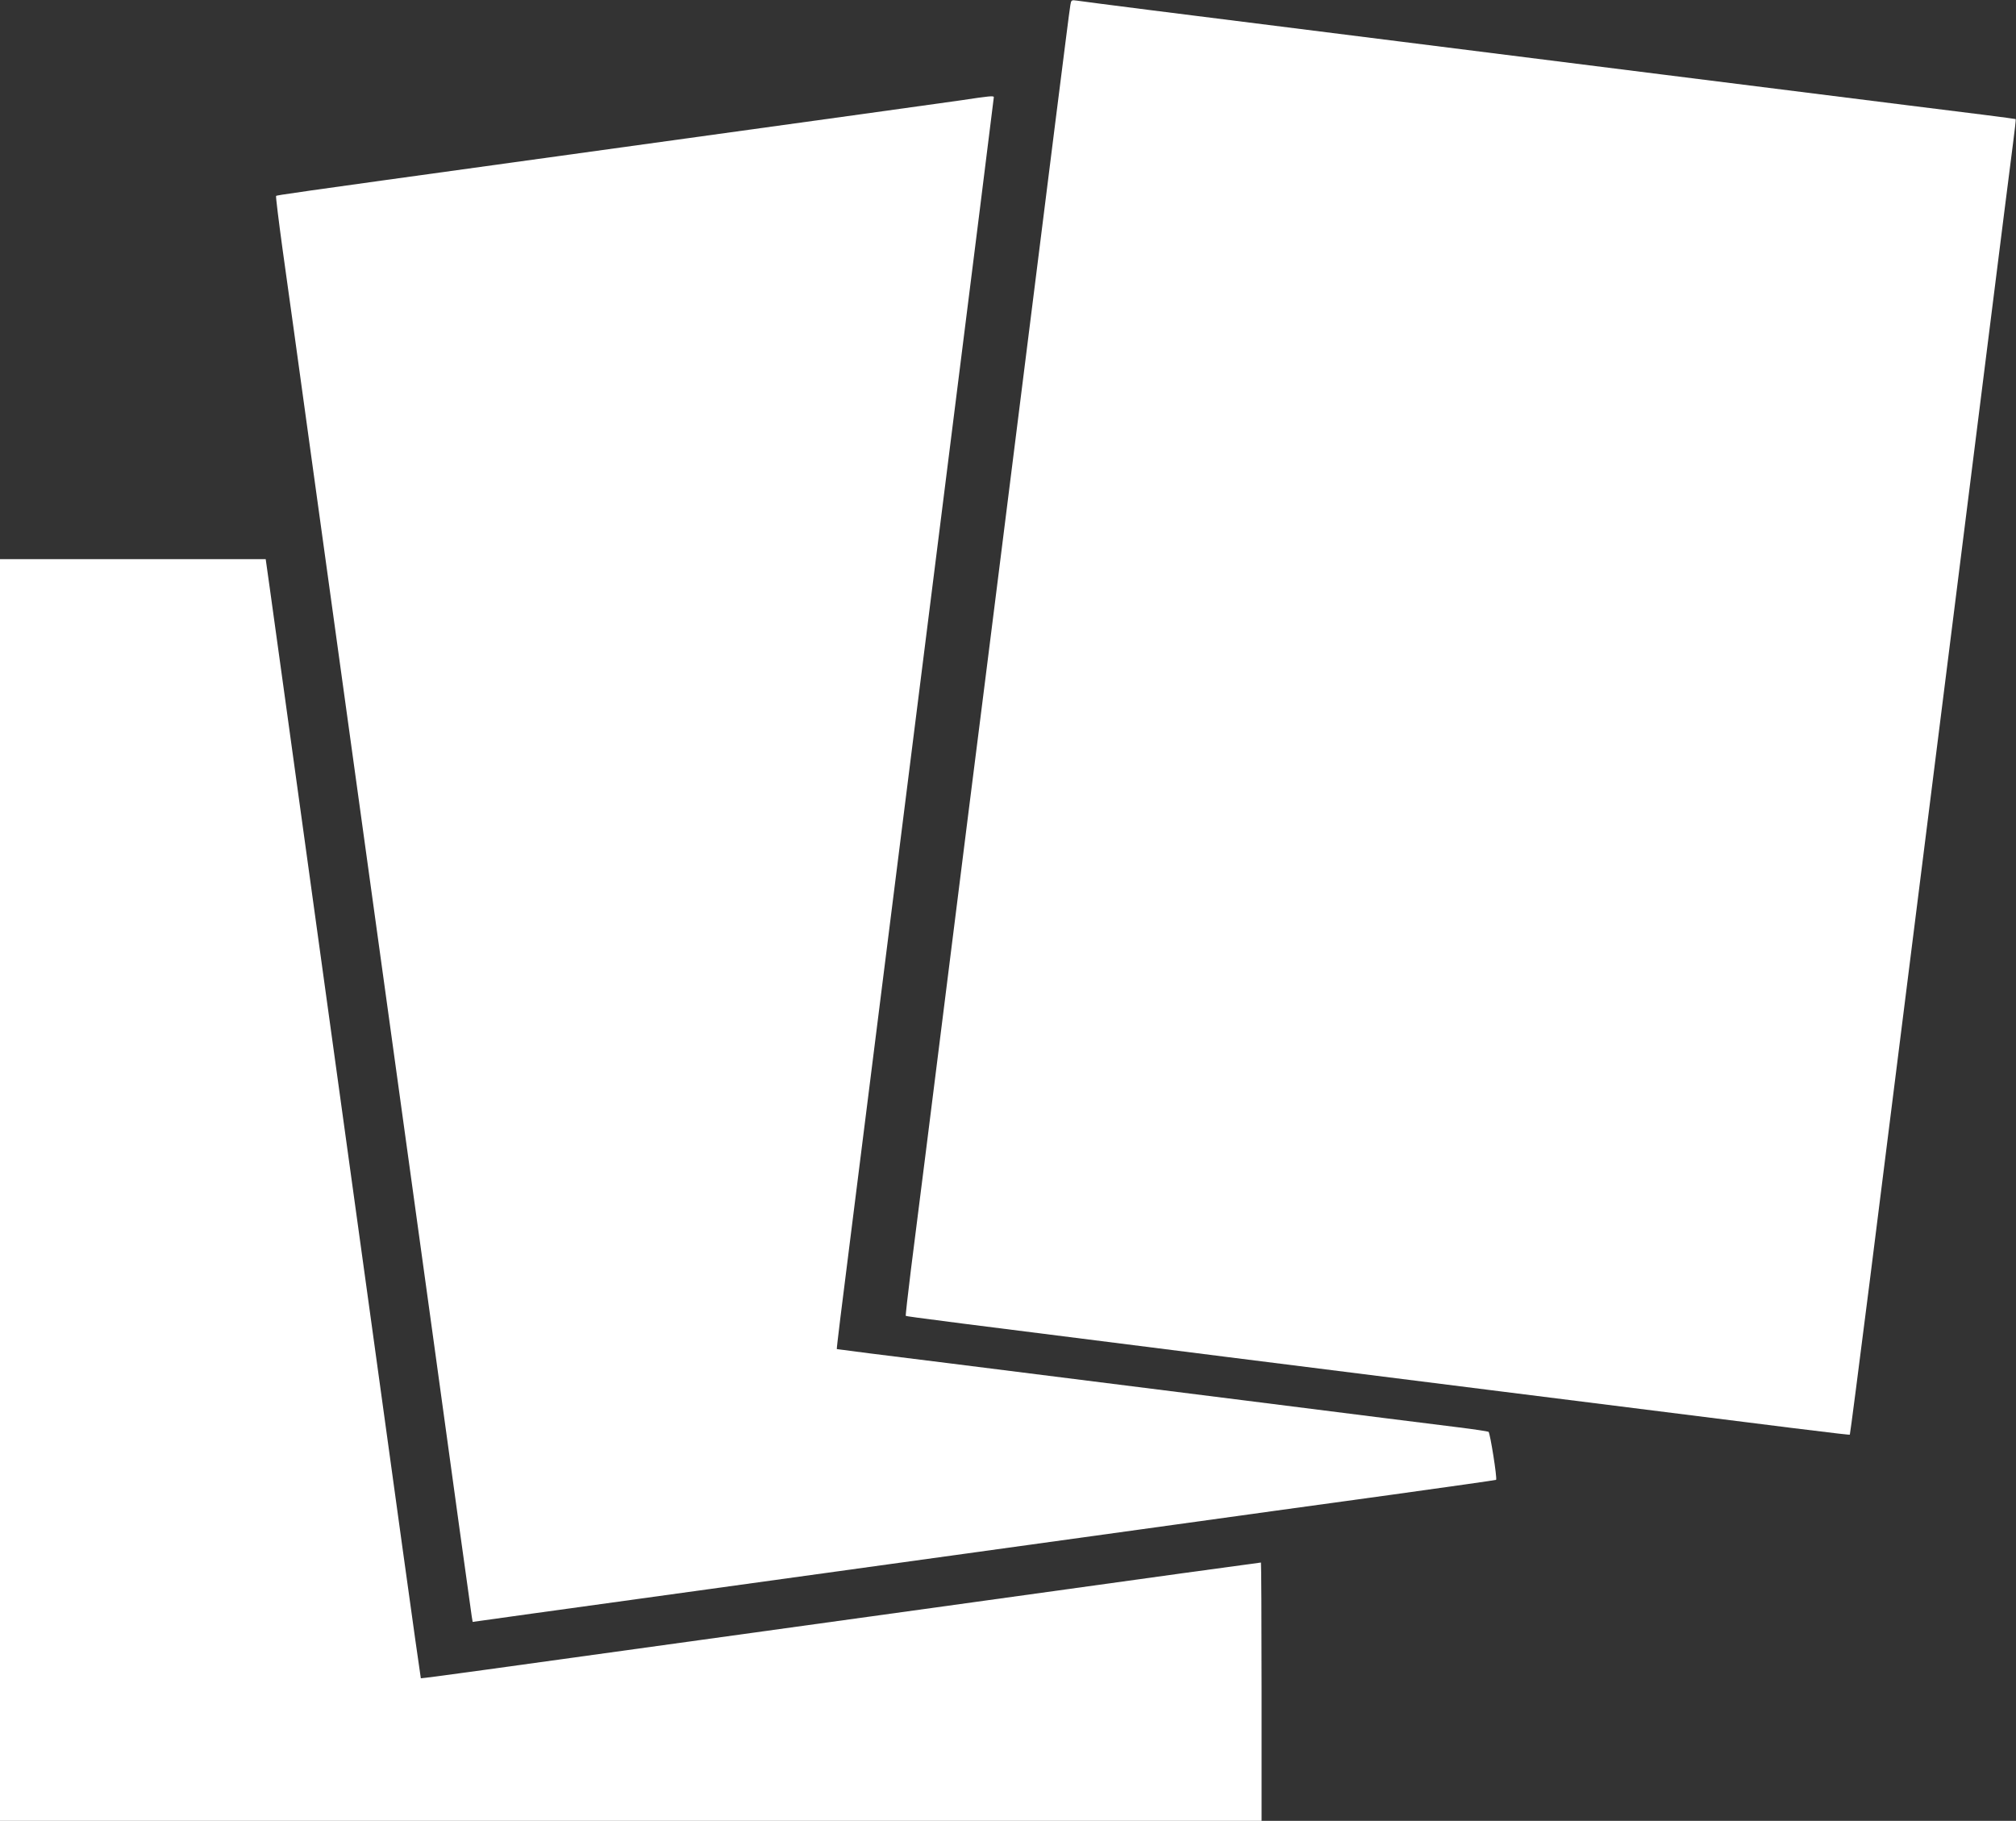 <?xml version="1.0" standalone="no"?>
<!DOCTYPE svg PUBLIC "-//W3C//DTD SVG 20010904//EN"
 "http://www.w3.org/TR/2001/REC-SVG-20010904/DTD/svg10.dtd">
<svg version="1.0" xmlns="http://www.w3.org/2000/svg"
 width="1280pt" height="1156pt" viewBox="0 0 1280 1156"
 preserveAspectRatio="xMidYMid meet">
<rect x="0" y="0" width="1280" height="1156" fill="#333333" stroke="none"/>
<g transform="translate(0,1156) scale(0.1,-0.1)"
fill="#ffffff" stroke="none">
<path d="M6796 11528 c-4 -18 -46 -355 -96 -748 -94 -748 -229 -1826 -355
-2825 -41 -324 -128 -1020 -195 -1545 -278 -2212 -330 -2630 -366 -2908 -20
-161 -35 -294 -33 -296 4 -4 275 -39 2039 -261 503 -63 1291 -162 1750 -220
1954 -246 2202 -277 2205 -273 2 2 58 436 125 963 66 528 152 1208 190 1510
38 303 119 946 180 1430 61 484 140 1110 175 1390 35 281 128 1014 205 1630
77 616 150 1189 161 1274 11 84 19 154 17 155 -2 2 -316 42 -698 89 -382 48
-1071 134 -1530 192 -762 96 -2159 272 -3260 410 -239 30 -452 58 -472 61 -35
5 -37 4 -42 -28z"/>
<path d="M6100 10923 c-152 -22 -609 -85 -2835 -393 -1433 -198 -1507 -209
-1512 -214 -3 -2 16 -155 41 -338 26 -183 105 -755 176 -1270 183 -1323 371
-2679 500 -3613 212 -1533 370 -2674 444 -3215 42 -300 78 -561 81 -581 l6
-36 57 8 c31 5 482 67 1002 139 520 72 1235 171 1590 220 355 49 1070 148
1590 220 520 72 1240 172 1600 221 360 50 657 92 659 94 8 9 -38 298 -48 305
-7 3 -91 16 -189 28 -97 12 -712 89 -1367 172 -654 82 -1503 189 -1885 237
-382 47 -696 87 -697 88 -2 1 35 303 82 671 46 368 141 1119 210 1669 118 938
165 1314 365 2898 213 1691 340 2704 340 2710 0 10 -25 8 -210 -20z"/>
<path d="M0 4005 l0 -4005 4005 0 4005 0 0 820 c0 451 -2 820 -4 820 -2 0
-233 -32 -513 -70 -279 -39 -863 -120 -1298 -180 -1504 -208 -2682 -371 -3100
-429 -231 -32 -421 -57 -423 -56 -1 1 -54 375 -117 831 -63 456 -164 1189
-225 1629 -61 440 -169 1221 -240 1735 -290 2095 -350 2534 -376 2718 l-27
192 -843 0 -844 0 0 -4005z"/>
</g>
</svg>
